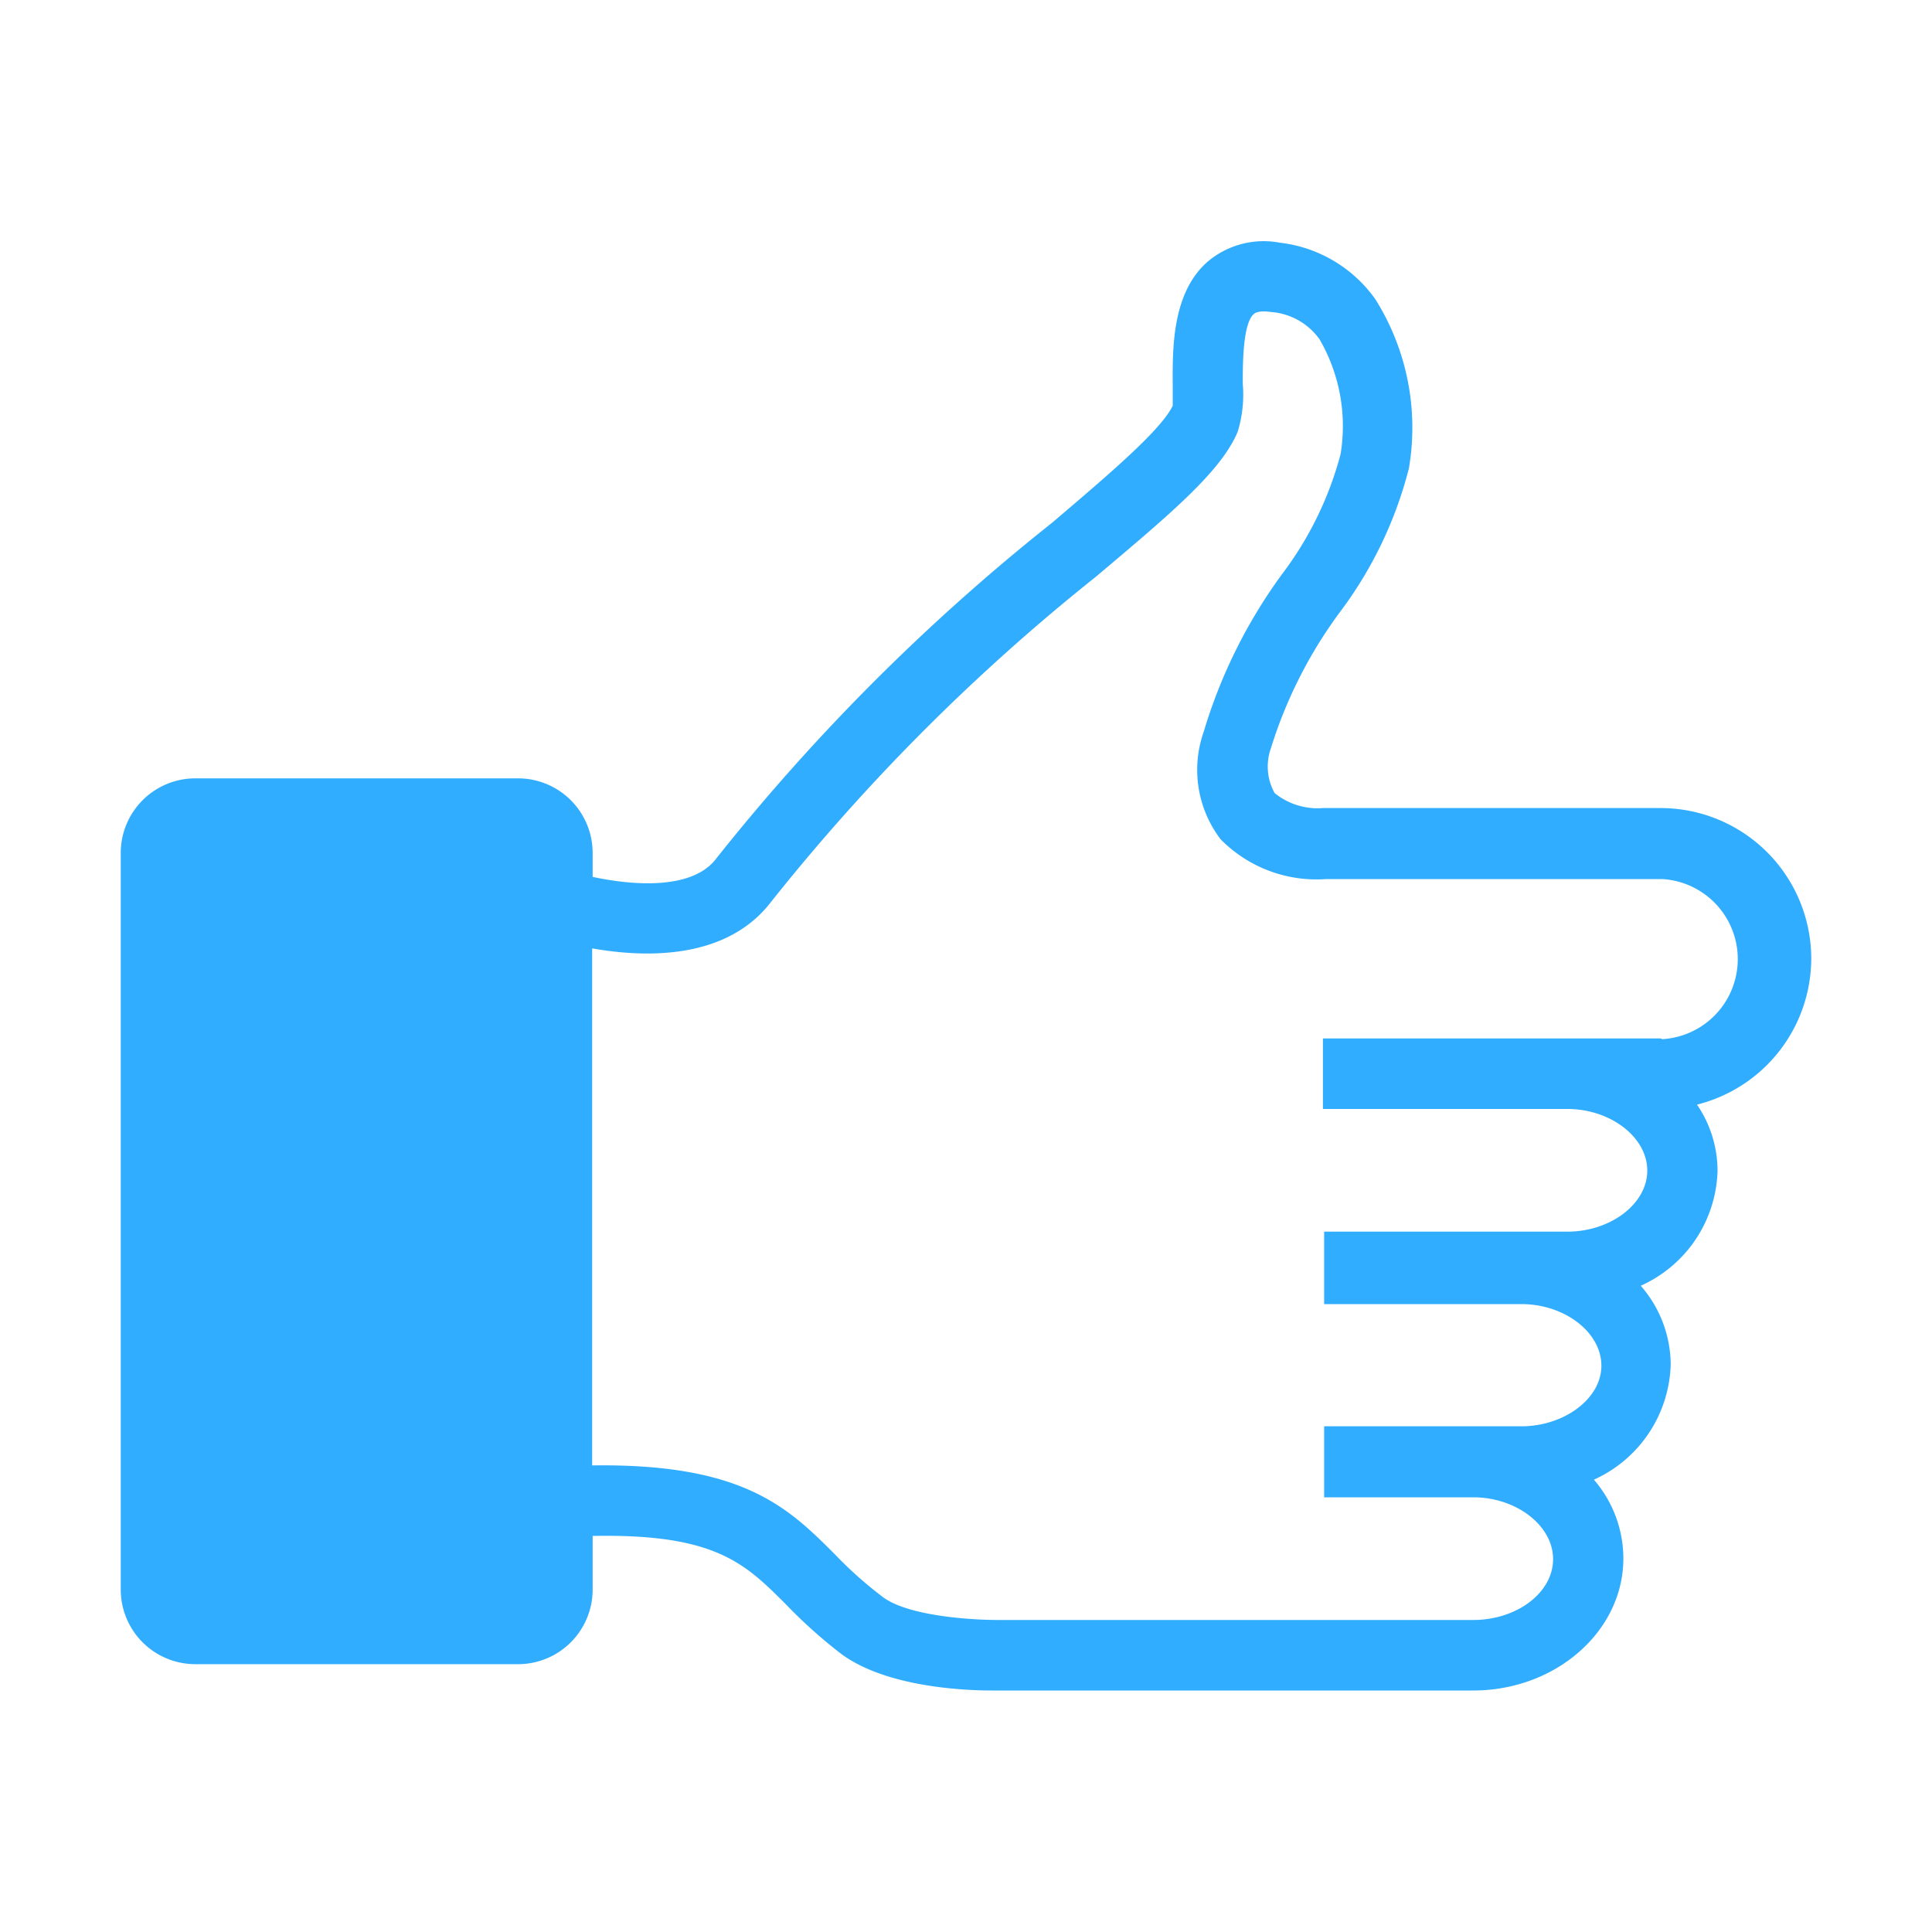 <?xml version="1.0" encoding="utf-8"?><svg xmlns="http://www.w3.org/2000/svg" viewBox="0 0 80 80"><path d="M75 39.69a6.24 6.24 0 00-6.22-6.23h-14a2.82 2.82 0 01-2-.62 2.26 2.26 0 01-.16-1.84 18.87 18.87 0 012.83-5.61 16.78 16.78 0 002.89-6 10 10 0 00-1.39-7A5.64 5.64 0 0053 10.05a3.6 3.6 0 00-3 .79c-1.46 1.28-1.45 3.56-1.44 5.07v.89c-.48 1-2.59 2.8-5 4.85a86.21 86.21 0 00-13.91 13.91c-1 1.31-3.48 1.1-5.11.75v-1a3.09 3.09 0 00-3.08-3.08H8.08A3.09 3.09 0 005 35.3v30.53a3.09 3.09 0 003.08 3.08h13.38a3.09 3.09 0 003.08-3.08V63.6c5.07-.1 6.3 1.13 8 2.83a20.57 20.57 0 002.3 2.06C36.73 69.88 40 70 41.07 70H61c3.43 0 6.22-2.46 6.22-5.47A5 5 0 0066 61.27a5.4 5.4 0 003.18-4.77 5 5 0 00-1.24-3.26 5.38 5.38 0 003.18-4.76 4.88 4.88 0 00-.85-2.74A6.25 6.25 0 0075 39.69zM68.78 43h-14v2.92H64.9c1.79 0 3.31 1.17 3.31 2.55S66.69 51 64.9 51H54.83v3H63c1.79 0 3.31 1.17 3.31 2.55s-1.56 2.51-3.31 2.51h-8.17V62H61c1.79 0 3.31 1.17 3.31 2.56s-1.5 2.52-3.31 2.52H41.32c-1.1 0-3.69-.16-4.75-.94a16.66 16.66 0 01-2-1.78c-1.94-1.94-3.8-3.77-10.05-3.68V39.27c2.2.39 5.57.49 7.42-1.94a84.27 84.27 0 0113.44-13.45c3.12-2.63 5.18-4.36 5.87-6a5.28 5.28 0 00.21-2c0-.8 0-2.46.45-2.87.16-.15.52-.12.73-.09a2.72 2.72 0 012 1.13 7.17 7.17 0 01.87 4.76 14.31 14.31 0 01-2.45 5 21.47 21.47 0 00-3.22 6.5 4.75 4.75 0 00.7 4.44 5.57 5.57 0 004.38 1.65h13.9a3.32 3.32 0 010 6.63z" fill="#30adff"/></svg>